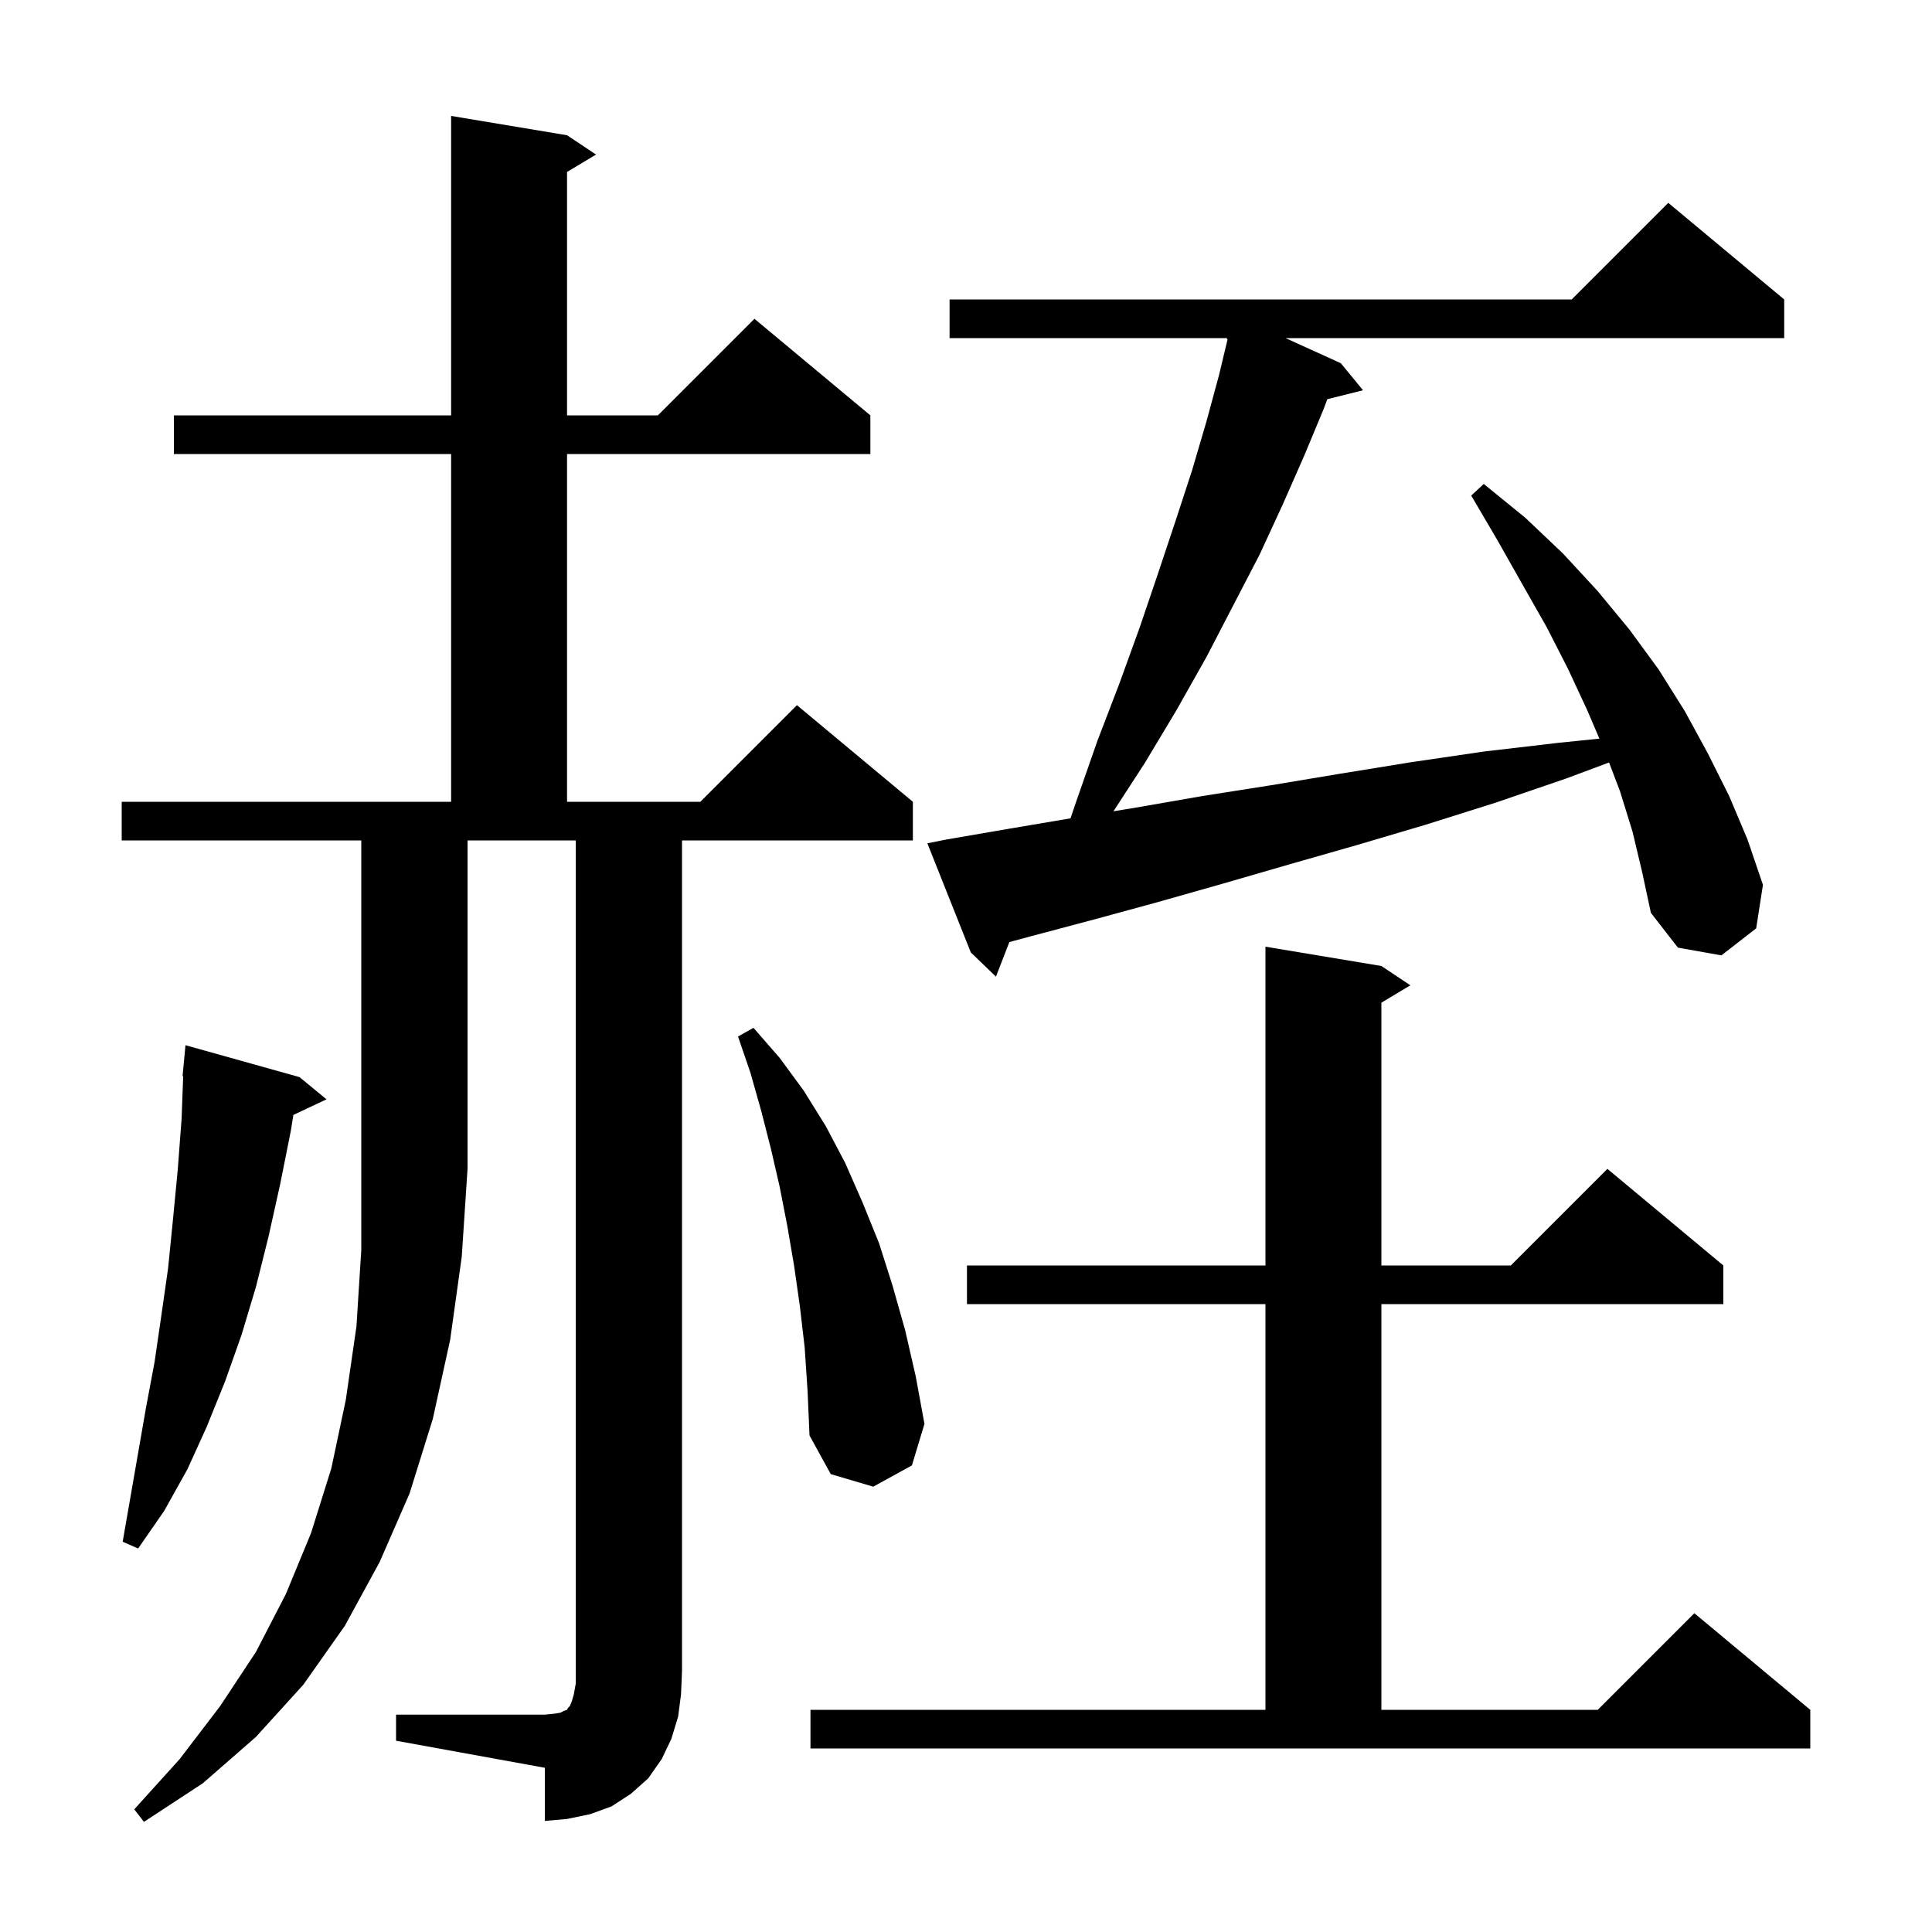<svg xmlns="http://www.w3.org/2000/svg" xmlns:xlink="http://www.w3.org/1999/xlink" version="1.1" baseProfile="full" viewBox="0 0 200 200" width="200" height="200"><g fill="currentColor"><path d="M 12.6 87.0 L 12.6 83.0 L 46.7 83.0 L 46.7 47.0 L 18.0 47.0 L 18.0 43.0 L 46.7 43.0 L 46.7 12.0 L 58.7 14.0 L 61.7 16.0 L 58.7 17.8 L 58.7 43.0 L 68.1 43.0 L 78.1 33.0 L 90.1 43.0 L 90.1 47.0 L 58.7 47.0 L 58.7 83.0 L 72.5 83.0 L 82.5 73.0 L 94.5 83.0 L 94.5 87.0 L 70.6 87.0 L 70.6 173.0 L 70.5 175.4 L 70.2 177.7 L 69.5 180.0 L 68.5 182.1 L 67.1 184.1 L 65.3 185.7 L 63.3 187.0 L 61.1 187.8 L 58.7 188.3 L 56.4 188.5 L 56.4 183.0 L 41.0 180.2 L 41.0 177.5 L 56.4 177.5 L 57.4 177.4 L 58.0 177.3 L 58.4 177.1 L 58.7 177.0 L 58.8 176.8 L 59.0 176.6 L 59.2 176.1 L 59.4 175.4 L 59.6 174.3 L 59.6 87.0 L 48.4 87.0 L 48.4 121.0 L 47.8 130.1 L 46.6 138.7 L 44.8 146.9 L 42.4 154.6 L 39.3 161.7 L 35.7 168.3 L 31.4 174.4 L 26.5 179.8 L 21.0 184.6 L 14.9 188.6 L 13.9 187.3 L 18.6 182.1 L 22.8 176.6 L 26.5 171.0 L 29.6 165.0 L 32.2 158.7 L 34.3 152.0 L 35.8 144.9 L 36.9 137.3 L 37.4 129.4 L 37.4 87.0 Z M 83.9 177.0 L 131.0 177.0 L 131.0 135.0 L 100.1 135.0 L 100.1 131.0 L 131.0 131.0 L 131.0 98.0 L 143.0 100.0 L 146.0 102.0 L 143.0 103.8 L 143.0 131.0 L 156.4 131.0 L 166.4 121.0 L 178.4 131.0 L 178.4 135.0 L 143.0 135.0 L 143.0 177.0 L 165.4 177.0 L 175.4 167.0 L 187.4 177.0 L 187.4 181.0 L 83.9 181.0 Z M 31.0 111.5 L 33.8 113.8 L 30.37 115.418 L 30.1 117.1 L 29.0 122.6 L 27.8 128.0 L 26.5 133.2 L 25.0 138.2 L 23.3 143.0 L 21.4 147.7 L 19.4 152.1 L 17.0 156.4 L 14.3 160.3 L 12.7 159.6 L 15.1 145.8 L 16.0 141.0 L 16.7 136.2 L 17.4 131.3 L 17.9 126.3 L 18.4 121.1 L 18.8 115.8 L 18.963 111.401 L 18.9 111.4 L 19.2 108.2 Z M 83.3 139.5 L 82.8 135.2 L 82.2 131.0 L 81.5 126.9 L 80.7 122.8 L 79.8 118.9 L 78.8 115.0 L 77.7 111.1 L 76.4 107.3 L 78.0 106.4 L 80.7 109.5 L 83.2 112.9 L 85.5 116.6 L 87.5 120.4 L 89.3 124.5 L 91.0 128.7 L 92.4 133.1 L 93.7 137.7 L 94.8 142.5 L 95.7 147.4 L 94.4 151.7 L 90.4 153.9 L 86.0 152.6 L 83.8 148.6 L 83.6 144.0 Z M 169.0 86.1 L 167.7 81.9 L 166.569 78.932 L 162.1 80.6 L 154.8 83.1 L 147.5 85.4 L 140.4 87.5 L 133.4 89.5 L 126.5 91.5 L 119.8 93.4 L 113.2 95.2 L 106.8 96.9 L 104.488 97.524 L 103.1 101.1 L 100.5 98.6 L 96.0 87.3 L 98.0 86.9 L 104.4 85.8 L 110.82 84.714 L 111.4 83.0 L 113.6 76.7 L 115.9 70.7 L 118.0 64.9 L 119.9 59.3 L 121.7 53.9 L 123.4 48.7 L 124.9 43.6 L 126.2 38.8 L 127.081 35.117 L 127.0 35.1 L 127.032 35.0 L 98.3 35.0 L 98.3 31.0 L 162.7 31.0 L 172.7 21.0 L 184.7 31.0 L 184.7 35.0 L 133.08 35.0 L 138.8 37.6 L 141.1 40.4 L 137.403 41.324 L 137.0 42.4 L 135.0 47.2 L 132.8 52.2 L 130.4 57.4 L 127.7 62.6 L 124.9 68.0 L 121.8 73.5 L 118.5 79.0 L 115.265 83.983 L 117.6 83.6 L 124.5 82.4 L 131.5 81.3 L 138.7 80.1 L 146.1 78.9 L 153.6 77.8 L 161.3 76.9 L 165.569 76.462 L 164.3 73.5 L 162.3 69.2 L 160.1 64.9 L 157.6 60.5 L 155.0 55.9 L 152.3 51.3 L 153.6 50.1 L 157.9 53.6 L 161.8 57.3 L 165.4 61.2 L 168.7 65.2 L 171.7 69.3 L 174.4 73.6 L 176.8 78.0 L 179.0 82.4 L 180.9 86.9 L 182.5 91.6 L 181.8 96.1 L 178.2 98.9 L 173.7 98.1 L 170.9 94.5 L 170.0 90.3 Z "/></g></svg>